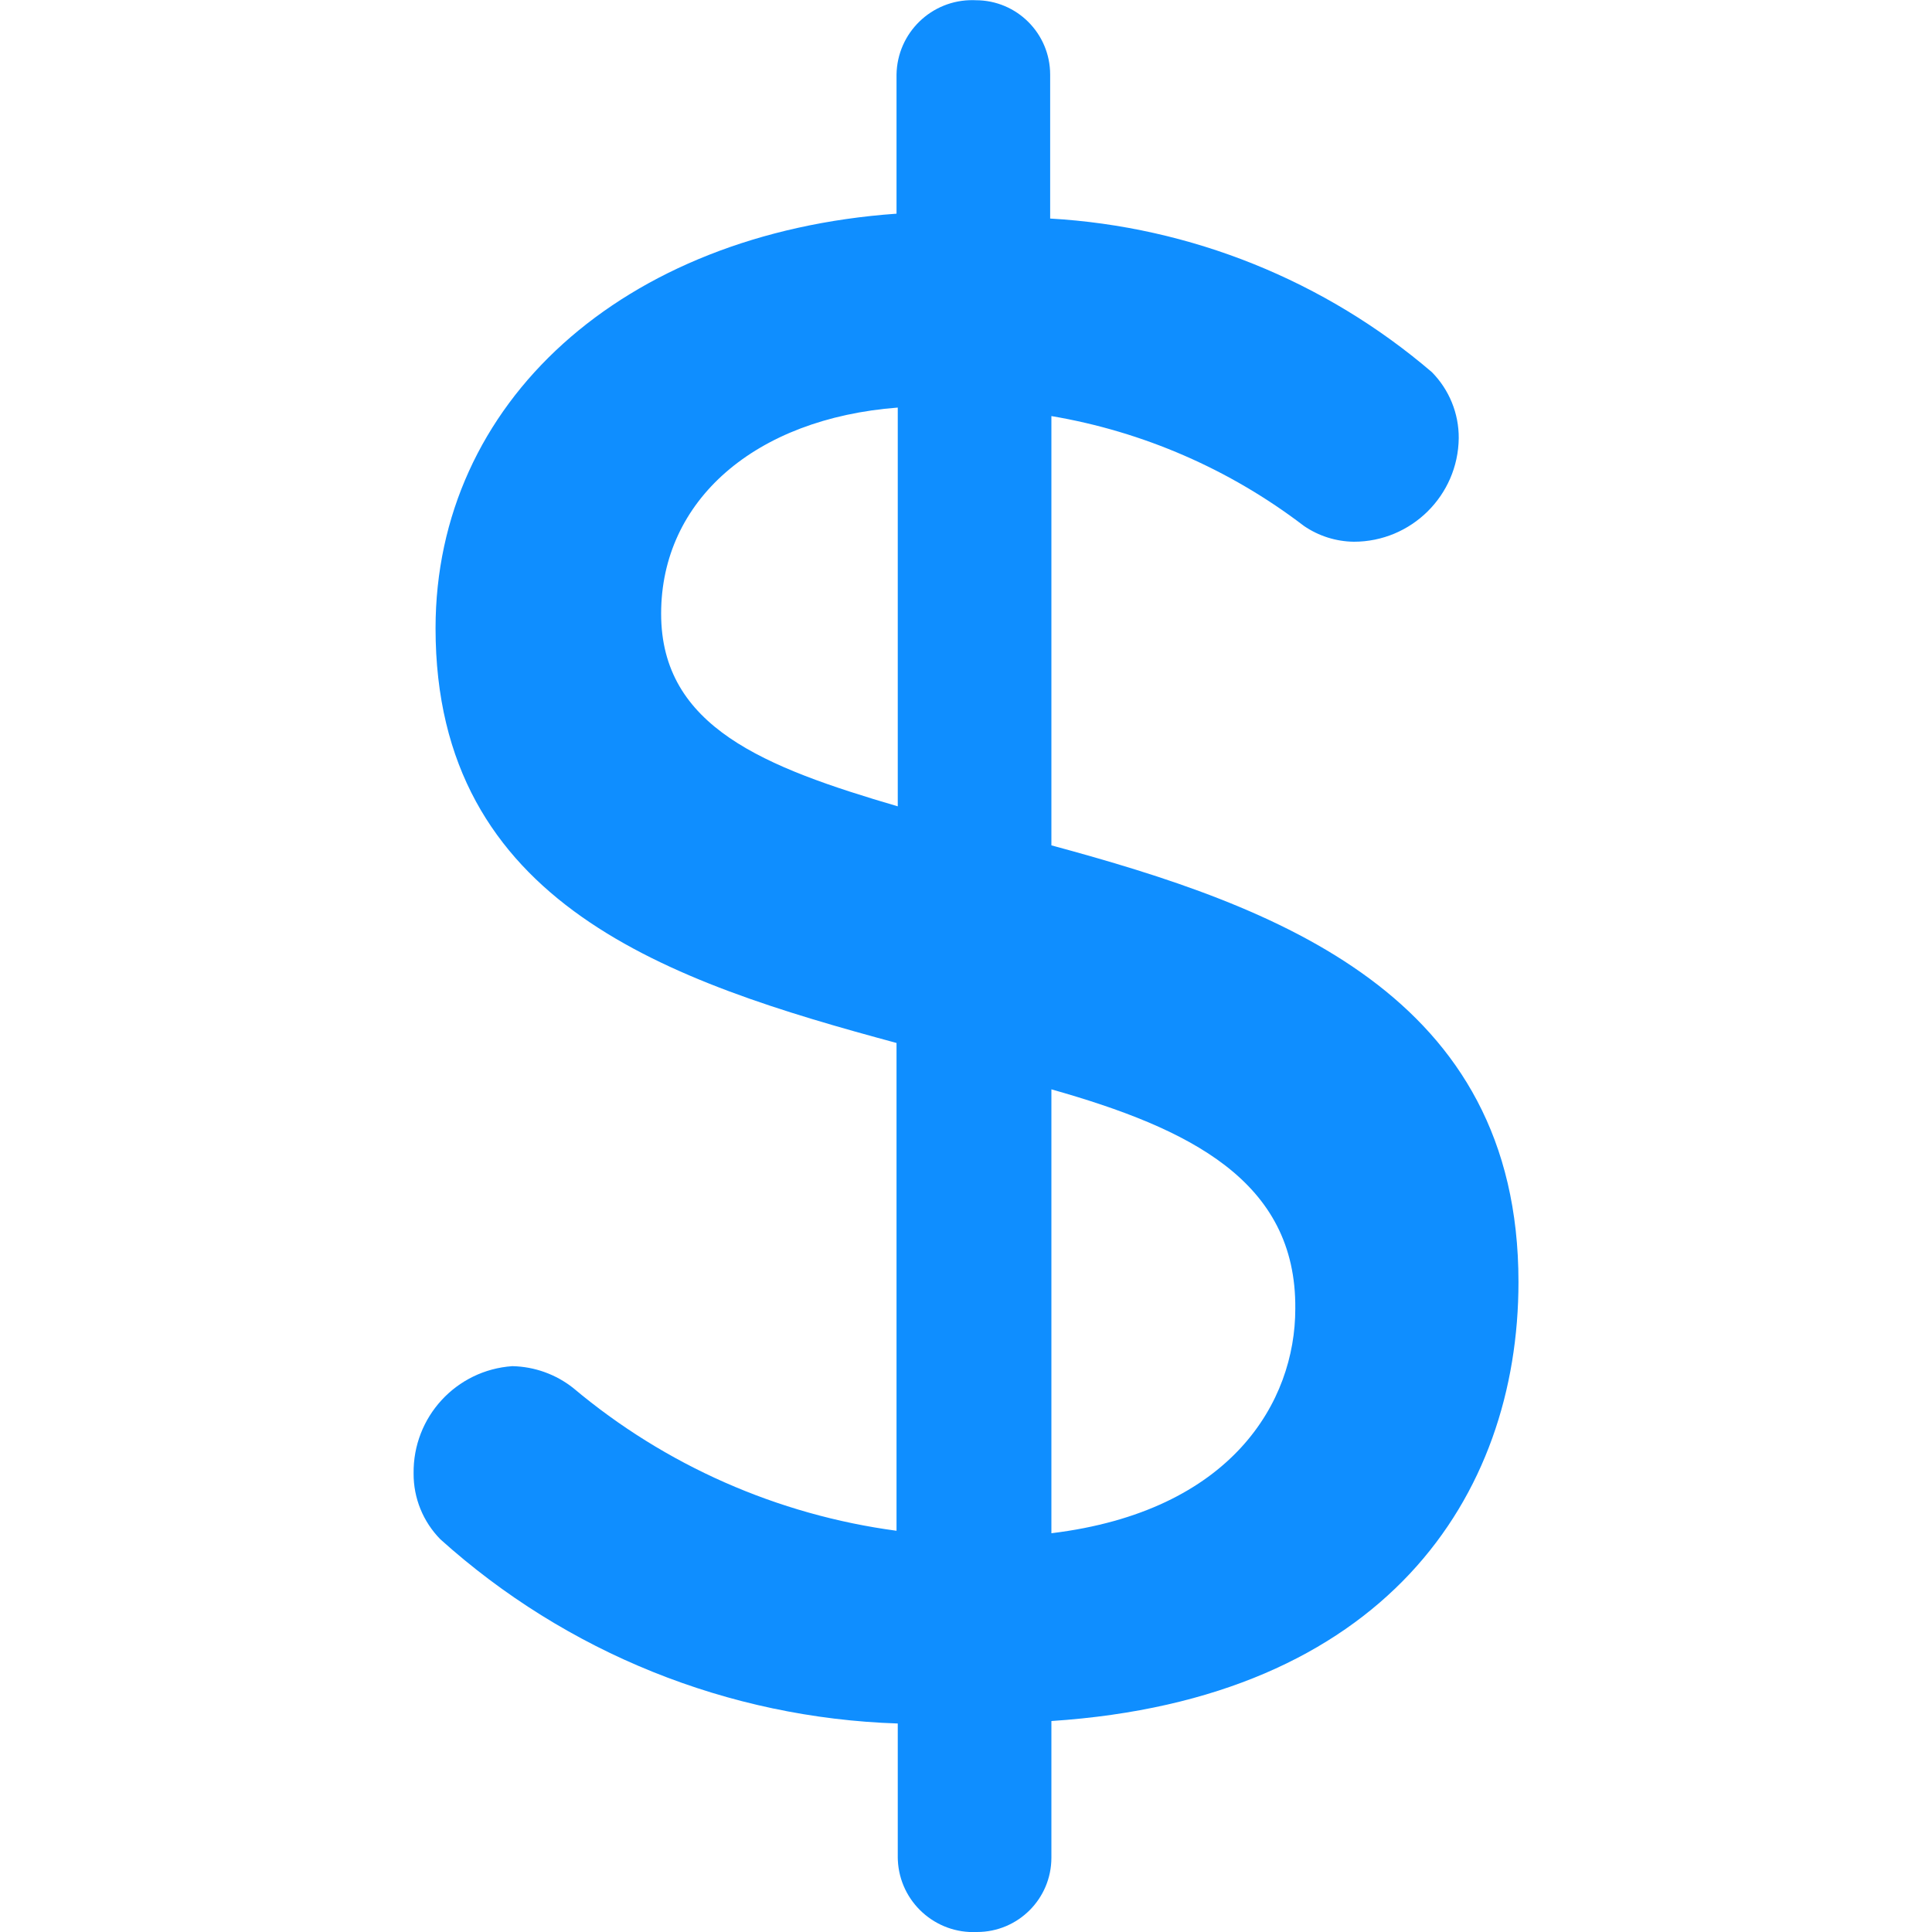<svg width="25" height="25" viewBox="0 0 25 25" fill="none" xmlns="http://www.w3.org/2000/svg">
<g id="dollar" clip-path="url(#clip0_23529_6411)">
<g id="Group">
<g id="Group_2">
<path id="Vector" d="M13.605 10.939V5.384C14.793 5.585 15.914 6.073 16.872 6.805C17.063 6.936 17.287 7.007 17.519 7.01C18.262 7.01 18.868 6.412 18.876 5.669C18.878 5.35 18.753 5.044 18.529 4.816C17.145 3.631 15.409 2.932 13.589 2.828V0.966C13.589 0.434 13.159 0.003 12.627 0.003C12.616 0.002 12.605 0.002 12.594 0.002C12.054 -0.006 11.609 0.425 11.601 0.966V2.765C8.05 3.017 5.636 5.211 5.636 8.13C5.636 11.713 8.682 12.707 11.601 13.496V19.808C10.061 19.602 8.609 18.962 7.419 17.962C7.195 17.784 6.917 17.684 6.63 17.678C5.902 17.728 5.342 18.337 5.352 19.067C5.35 19.385 5.475 19.692 5.699 19.919C7.329 21.386 9.425 22.231 11.617 22.302V24.038C11.617 24.049 11.618 24.06 11.618 24.071C11.643 24.61 12.103 25.027 12.643 25C13.174 25 13.605 24.57 13.605 24.038V22.27C17.913 21.986 19.649 19.366 19.649 16.589C19.649 12.865 16.525 11.728 13.605 10.939ZM11.617 10.434C9.897 9.929 8.555 9.409 8.555 7.941C8.555 6.473 9.77 5.416 11.617 5.274V10.434ZM13.605 19.84V14.096C15.389 14.601 16.777 15.279 16.761 16.936C16.761 18.136 15.941 19.556 13.605 19.84Z" fill="#0F8EFF"/>
</g>
</g>
</g>
<defs>
<clipPath id="clip0_23529_6411">
<rect width="25" height="25" fill="white"/>
</clipPath>
</defs>
</svg>
